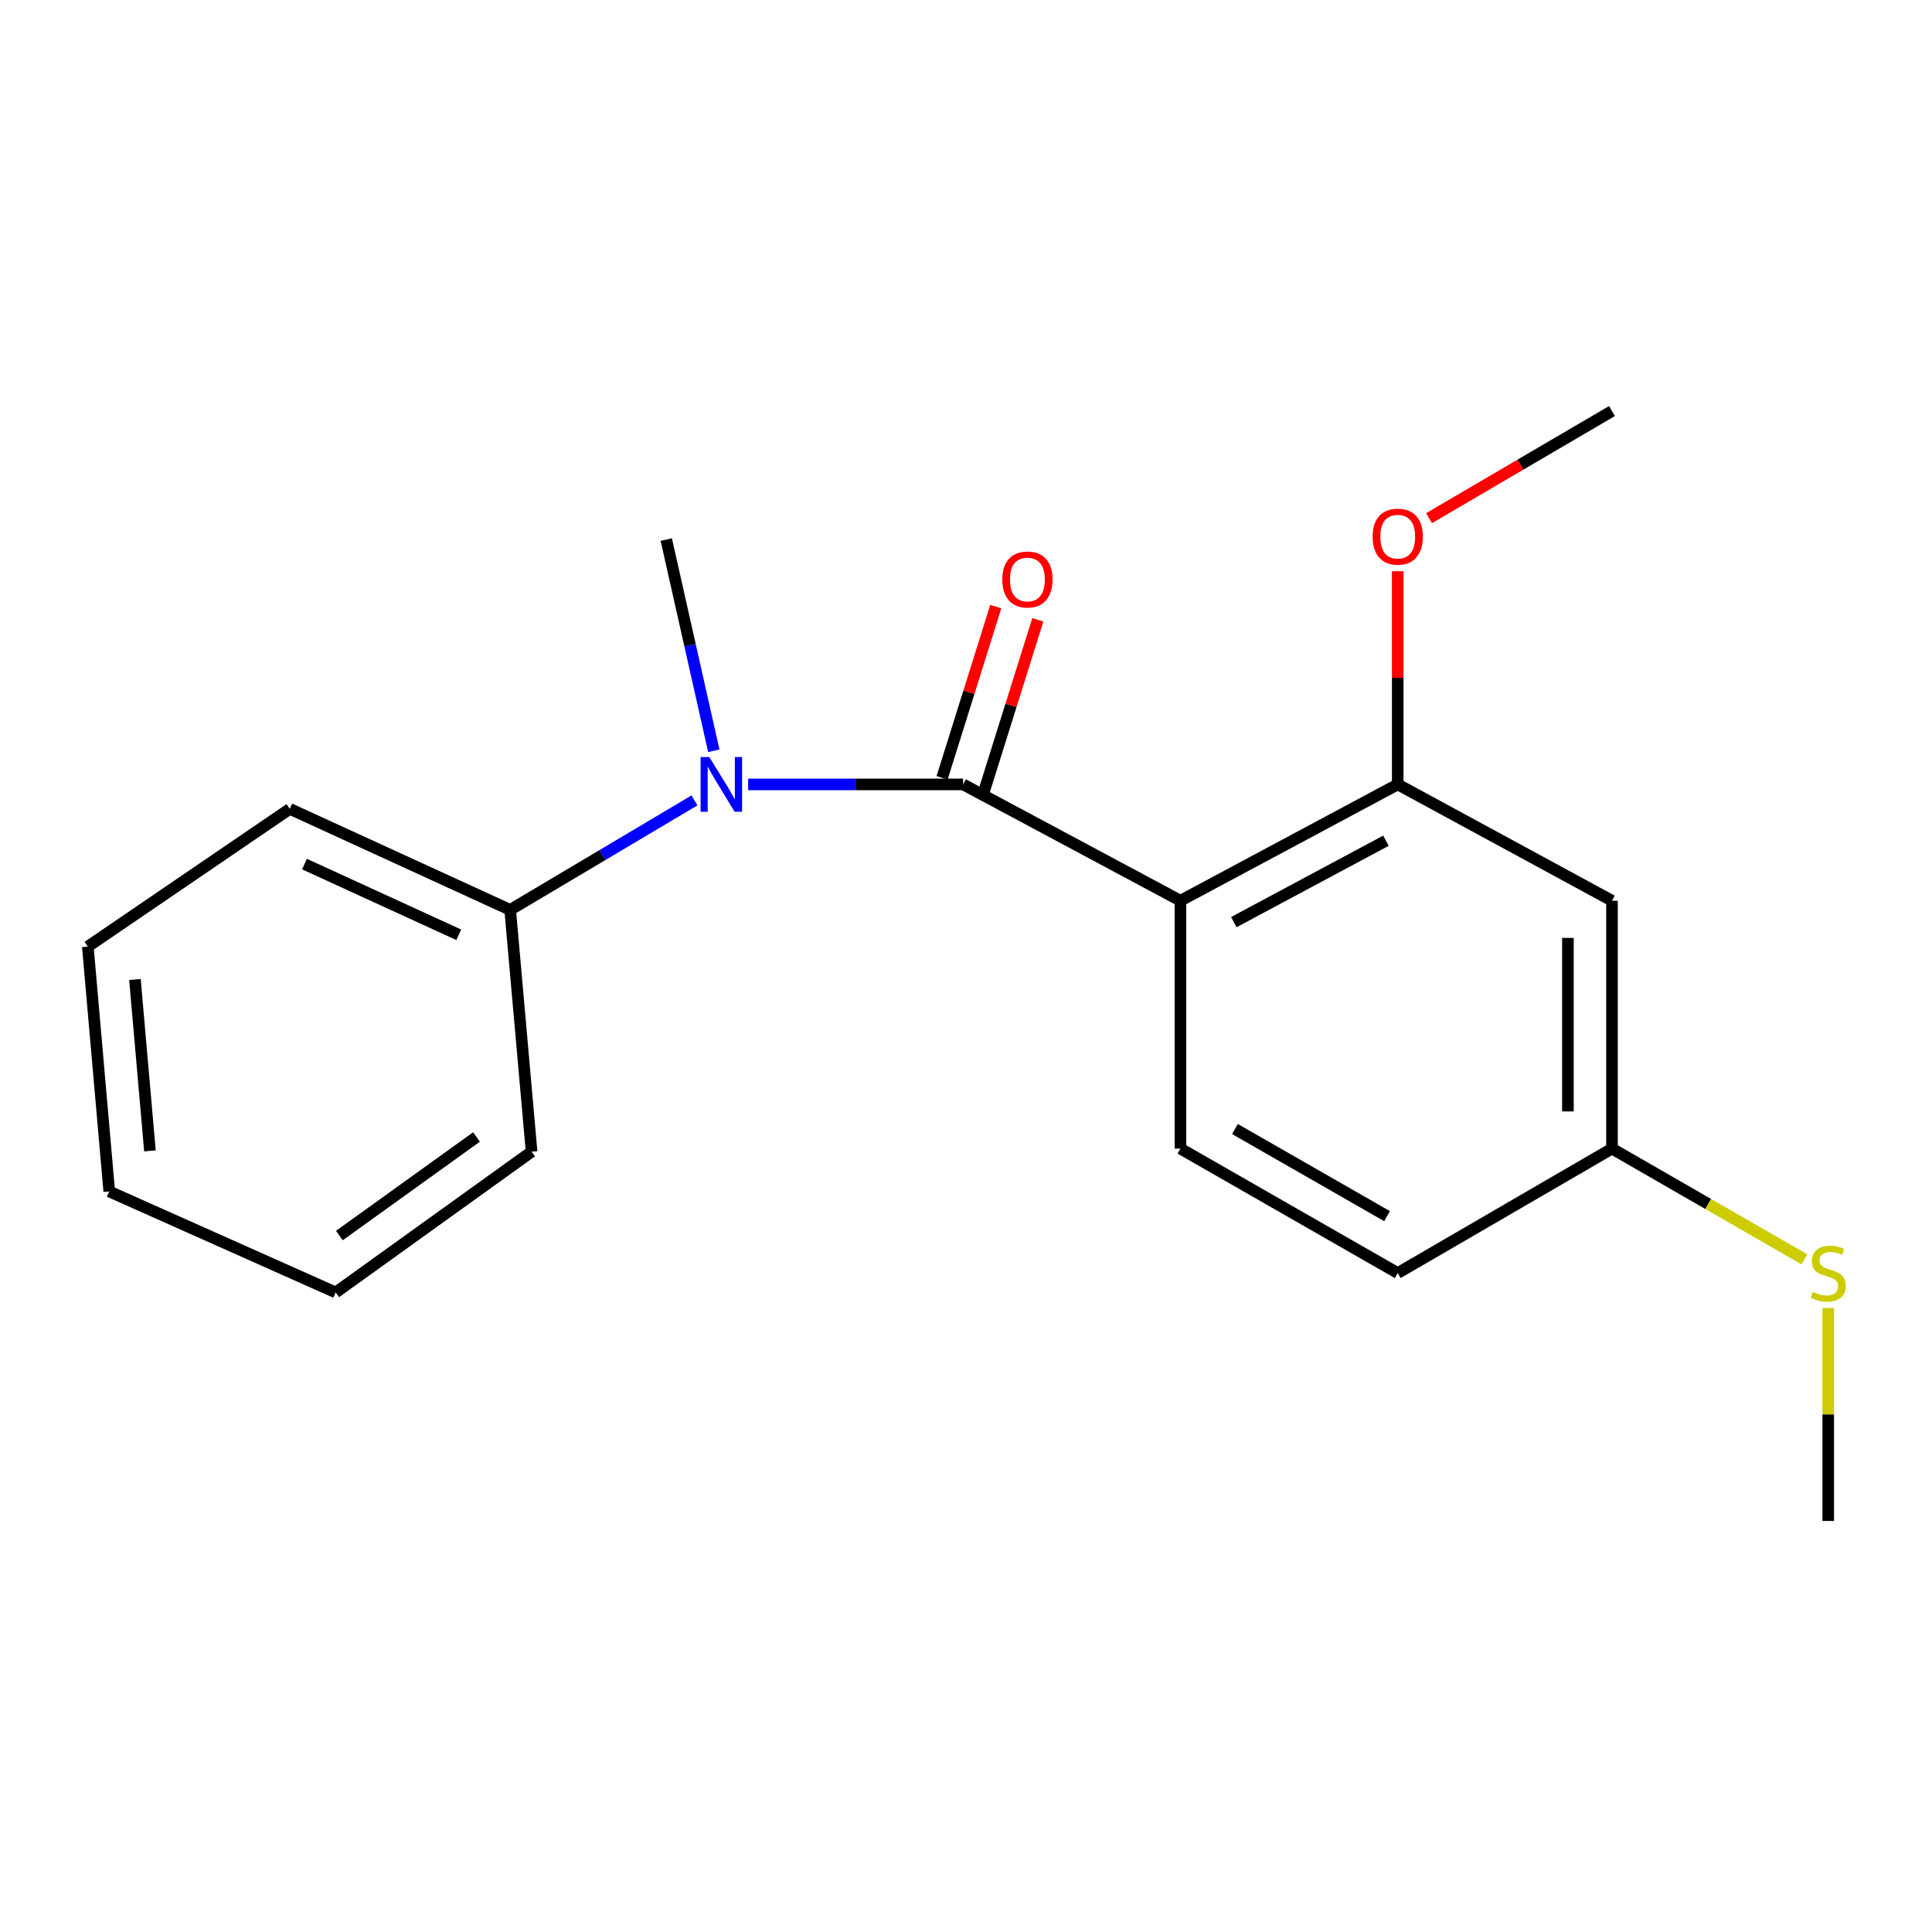 <?xml version='1.0' encoding='iso-8859-1'?>
<svg version='1.1' baseProfile='full'
              xmlns='http://www.w3.org/2000/svg'
                      xmlns:rdkit='http://www.rdkit.org/xml'
                      xmlns:xlink='http://www.w3.org/1999/xlink'
                  xml:space='preserve'
width='1000px' height='1000px' viewBox='0 0 1000 1000'>
<!-- END OF HEADER -->
<rect style='opacity:1.0;fill:#FFFFFF;stroke:none' width='1000' height='1000' x='0' y='0'> </rect>
<path class='bond-0' d='M 498.509,406.008 L 610.994,466.21' style='fill:none;fill-rule:evenodd;stroke:#000000;stroke-width:6px;stroke-linecap:butt;stroke-linejoin:miter;stroke-opacity:1' />
<path class='bond-1' d='M 498.509,406.008 L 442.877,406.008' style='fill:none;fill-rule:evenodd;stroke:#000000;stroke-width:6px;stroke-linecap:butt;stroke-linejoin:miter;stroke-opacity:1' />
<path class='bond-1' d='M 442.877,406.008 L 387.244,406.008' style='fill:none;fill-rule:evenodd;stroke:#0000FF;stroke-width:6px;stroke-linecap:butt;stroke-linejoin:miter;stroke-opacity:1' />
<path class='bond-5' d='M 509.394,409.42 L 523.285,365.117' style='fill:none;fill-rule:evenodd;stroke:#000000;stroke-width:6px;stroke-linecap:butt;stroke-linejoin:miter;stroke-opacity:1' />
<path class='bond-5' d='M 523.285,365.117 L 537.176,320.814' style='fill:none;fill-rule:evenodd;stroke:#FF0000;stroke-width:6px;stroke-linecap:butt;stroke-linejoin:miter;stroke-opacity:1' />
<path class='bond-5' d='M 487.625,402.595 L 501.516,358.292' style='fill:none;fill-rule:evenodd;stroke:#000000;stroke-width:6px;stroke-linecap:butt;stroke-linejoin:miter;stroke-opacity:1' />
<path class='bond-5' d='M 501.516,358.292 L 515.408,313.989' style='fill:none;fill-rule:evenodd;stroke:#FF0000;stroke-width:6px;stroke-linecap:butt;stroke-linejoin:miter;stroke-opacity:1' />
<path class='bond-2' d='M 610.994,466.21 L 723.465,406.008' style='fill:none;fill-rule:evenodd;stroke:#000000;stroke-width:6px;stroke-linecap:butt;stroke-linejoin:miter;stroke-opacity:1' />
<path class='bond-2' d='M 638.63,477.293 L 717.361,435.151' style='fill:none;fill-rule:evenodd;stroke:#000000;stroke-width:6px;stroke-linecap:butt;stroke-linejoin:miter;stroke-opacity:1' />
<path class='bond-3' d='M 610.994,466.21 L 610.994,594.512' style='fill:none;fill-rule:evenodd;stroke:#000000;stroke-width:6px;stroke-linecap:butt;stroke-linejoin:miter;stroke-opacity:1' />
<path class='bond-6' d='M 359.457,414.277 L 311.759,442.614' style='fill:none;fill-rule:evenodd;stroke:#0000FF;stroke-width:6px;stroke-linecap:butt;stroke-linejoin:miter;stroke-opacity:1' />
<path class='bond-6' d='M 311.759,442.614 L 264.061,470.951' style='fill:none;fill-rule:evenodd;stroke:#000000;stroke-width:6px;stroke-linecap:butt;stroke-linejoin:miter;stroke-opacity:1' />
<path class='bond-11' d='M 369.459,388.6 L 357.159,333.939' style='fill:none;fill-rule:evenodd;stroke:#0000FF;stroke-width:6px;stroke-linecap:butt;stroke-linejoin:miter;stroke-opacity:1' />
<path class='bond-11' d='M 357.159,333.939 L 344.859,279.277' style='fill:none;fill-rule:evenodd;stroke:#000000;stroke-width:6px;stroke-linecap:butt;stroke-linejoin:miter;stroke-opacity:1' />
<path class='bond-4' d='M 723.465,406.008 L 834.365,466.21' style='fill:none;fill-rule:evenodd;stroke:#000000;stroke-width:6px;stroke-linecap:butt;stroke-linejoin:miter;stroke-opacity:1' />
<path class='bond-9' d='M 723.465,406.008 L 723.465,350.834' style='fill:none;fill-rule:evenodd;stroke:#000000;stroke-width:6px;stroke-linecap:butt;stroke-linejoin:miter;stroke-opacity:1' />
<path class='bond-9' d='M 723.465,350.834 L 723.465,295.661' style='fill:none;fill-rule:evenodd;stroke:#FF0000;stroke-width:6px;stroke-linecap:butt;stroke-linejoin:miter;stroke-opacity:1' />
<path class='bond-8' d='M 610.994,594.512 L 723.465,658.935' style='fill:none;fill-rule:evenodd;stroke:#000000;stroke-width:6px;stroke-linecap:butt;stroke-linejoin:miter;stroke-opacity:1' />
<path class='bond-8' d='M 639.203,584.379 L 717.934,629.476' style='fill:none;fill-rule:evenodd;stroke:#000000;stroke-width:6px;stroke-linecap:butt;stroke-linejoin:miter;stroke-opacity:1' />
<path class='bond-19' d='M 834.365,466.21 L 834.365,594.512' style='fill:none;fill-rule:evenodd;stroke:#000000;stroke-width:6px;stroke-linecap:butt;stroke-linejoin:miter;stroke-opacity:1' />
<path class='bond-19' d='M 811.551,485.456 L 811.551,575.267' style='fill:none;fill-rule:evenodd;stroke:#000000;stroke-width:6px;stroke-linecap:butt;stroke-linejoin:miter;stroke-opacity:1' />
<path class='bond-12' d='M 264.061,470.951 L 150.005,418.669' style='fill:none;fill-rule:evenodd;stroke:#000000;stroke-width:6px;stroke-linecap:butt;stroke-linejoin:miter;stroke-opacity:1' />
<path class='bond-12' d='M 237.446,483.847 L 157.607,447.25' style='fill:none;fill-rule:evenodd;stroke:#000000;stroke-width:6px;stroke-linecap:butt;stroke-linejoin:miter;stroke-opacity:1' />
<path class='bond-13' d='M 264.061,470.951 L 275.15,596.109' style='fill:none;fill-rule:evenodd;stroke:#000000;stroke-width:6px;stroke-linecap:butt;stroke-linejoin:miter;stroke-opacity:1' />
<path class='bond-7' d='M 834.365,594.512 L 723.465,658.935' style='fill:none;fill-rule:evenodd;stroke:#000000;stroke-width:6px;stroke-linecap:butt;stroke-linejoin:miter;stroke-opacity:1' />
<path class='bond-10' d='M 834.365,594.512 L 884.174,623.181' style='fill:none;fill-rule:evenodd;stroke:#000000;stroke-width:6px;stroke-linecap:butt;stroke-linejoin:miter;stroke-opacity:1' />
<path class='bond-10' d='M 884.174,623.181 L 933.983,651.851' style='fill:none;fill-rule:evenodd;stroke:#CCCC00;stroke-width:6px;stroke-linecap:butt;stroke-linejoin:miter;stroke-opacity:1' />
<path class='bond-15' d='M 739.678,268.199 L 787.022,240.475' style='fill:none;fill-rule:evenodd;stroke:#FF0000;stroke-width:6px;stroke-linecap:butt;stroke-linejoin:miter;stroke-opacity:1' />
<path class='bond-15' d='M 787.022,240.475 L 834.365,212.75' style='fill:none;fill-rule:evenodd;stroke:#000000;stroke-width:6px;stroke-linecap:butt;stroke-linejoin:miter;stroke-opacity:1' />
<path class='bond-14' d='M 946.292,677.023 L 946.292,732.137' style='fill:none;fill-rule:evenodd;stroke:#CCCC00;stroke-width:6px;stroke-linecap:butt;stroke-linejoin:miter;stroke-opacity:1' />
<path class='bond-14' d='M 946.292,732.137 L 946.292,787.25' style='fill:none;fill-rule:evenodd;stroke:#000000;stroke-width:6px;stroke-linecap:butt;stroke-linejoin:miter;stroke-opacity:1' />
<path class='bond-17' d='M 150.005,418.669 L 45.455,489.962' style='fill:none;fill-rule:evenodd;stroke:#000000;stroke-width:6px;stroke-linecap:butt;stroke-linejoin:miter;stroke-opacity:1' />
<path class='bond-16' d='M 275.15,596.109 L 173.756,668.973' style='fill:none;fill-rule:evenodd;stroke:#000000;stroke-width:6px;stroke-linecap:butt;stroke-linejoin:miter;stroke-opacity:1' />
<path class='bond-16' d='M 246.628,588.513 L 175.652,639.518' style='fill:none;fill-rule:evenodd;stroke:#000000;stroke-width:6px;stroke-linecap:butt;stroke-linejoin:miter;stroke-opacity:1' />
<path class='bond-18' d='M 173.756,668.973 L 56.544,616.692' style='fill:none;fill-rule:evenodd;stroke:#000000;stroke-width:6px;stroke-linecap:butt;stroke-linejoin:miter;stroke-opacity:1' />
<path class='bond-20' d='M 45.455,489.962 L 56.544,616.692' style='fill:none;fill-rule:evenodd;stroke:#000000;stroke-width:6px;stroke-linecap:butt;stroke-linejoin:miter;stroke-opacity:1' />
<path class='bond-20' d='M 69.845,506.983 L 77.608,595.694' style='fill:none;fill-rule:evenodd;stroke:#000000;stroke-width:6px;stroke-linecap:butt;stroke-linejoin:miter;stroke-opacity:1' />
<path  class='atom-2' d='M 367.116 391.848
L 376.396 406.848
Q 377.316 408.328, 378.796 411.008
Q 380.276 413.688, 380.356 413.848
L 380.356 391.848
L 384.116 391.848
L 384.116 420.168
L 380.236 420.168
L 370.276 403.768
Q 369.116 401.848, 367.876 399.648
Q 366.676 397.448, 366.316 396.768
L 366.316 420.168
L 362.636 420.168
L 362.636 391.848
L 367.116 391.848
' fill='#0000FF'/>
<path  class='atom-6' d='M 518.792 299.94
Q 518.792 293.14, 522.152 289.34
Q 525.512 285.54, 531.792 285.54
Q 538.072 285.54, 541.432 289.34
Q 544.792 293.14, 544.792 299.94
Q 544.792 306.82, 541.392 310.74
Q 537.992 314.62, 531.792 314.62
Q 525.552 314.62, 522.152 310.74
Q 518.792 306.86, 518.792 299.94
M 531.792 311.42
Q 536.112 311.42, 538.432 308.54
Q 540.792 305.62, 540.792 299.94
Q 540.792 294.38, 538.432 291.58
Q 536.112 288.74, 531.792 288.74
Q 527.472 288.74, 525.112 291.54
Q 522.792 294.34, 522.792 299.94
Q 522.792 305.66, 525.112 308.54
Q 527.472 311.42, 531.792 311.42
' fill='#FF0000'/>
<path  class='atom-10' d='M 710.465 277.773
Q 710.465 270.973, 713.825 267.173
Q 717.185 263.373, 723.465 263.373
Q 729.745 263.373, 733.105 267.173
Q 736.465 270.973, 736.465 277.773
Q 736.465 284.653, 733.065 288.573
Q 729.665 292.453, 723.465 292.453
Q 717.225 292.453, 713.825 288.573
Q 710.465 284.693, 710.465 277.773
M 723.465 289.253
Q 727.785 289.253, 730.105 286.373
Q 732.465 283.453, 732.465 277.773
Q 732.465 272.213, 730.105 269.413
Q 727.785 266.573, 723.465 266.573
Q 719.145 266.573, 716.785 269.373
Q 714.465 272.173, 714.465 277.773
Q 714.465 283.493, 716.785 286.373
Q 719.145 289.253, 723.465 289.253
' fill='#FF0000'/>
<path  class='atom-11' d='M 938.292 668.655
Q 938.612 668.775, 939.932 669.335
Q 941.252 669.895, 942.692 670.255
Q 944.172 670.575, 945.612 670.575
Q 948.292 670.575, 949.852 669.295
Q 951.412 667.975, 951.412 665.695
Q 951.412 664.135, 950.612 663.175
Q 949.852 662.215, 948.652 661.695
Q 947.452 661.175, 945.452 660.575
Q 942.932 659.815, 941.412 659.095
Q 939.932 658.375, 938.852 656.855
Q 937.812 655.335, 937.812 652.775
Q 937.812 649.215, 940.212 647.015
Q 942.652 644.815, 947.452 644.815
Q 950.732 644.815, 954.452 646.375
L 953.532 649.455
Q 950.132 648.055, 947.572 648.055
Q 944.812 648.055, 943.292 649.215
Q 941.772 650.335, 941.812 652.295
Q 941.812 653.815, 942.572 654.735
Q 943.372 655.655, 944.492 656.175
Q 945.652 656.695, 947.572 657.295
Q 950.132 658.095, 951.652 658.895
Q 953.172 659.695, 954.252 661.335
Q 955.372 662.935, 955.372 665.695
Q 955.372 669.615, 952.732 671.735
Q 950.132 673.815, 945.772 673.815
Q 943.252 673.815, 941.332 673.255
Q 939.452 672.735, 937.212 671.815
L 938.292 668.655
' fill='#CCCC00'/>
</svg>
